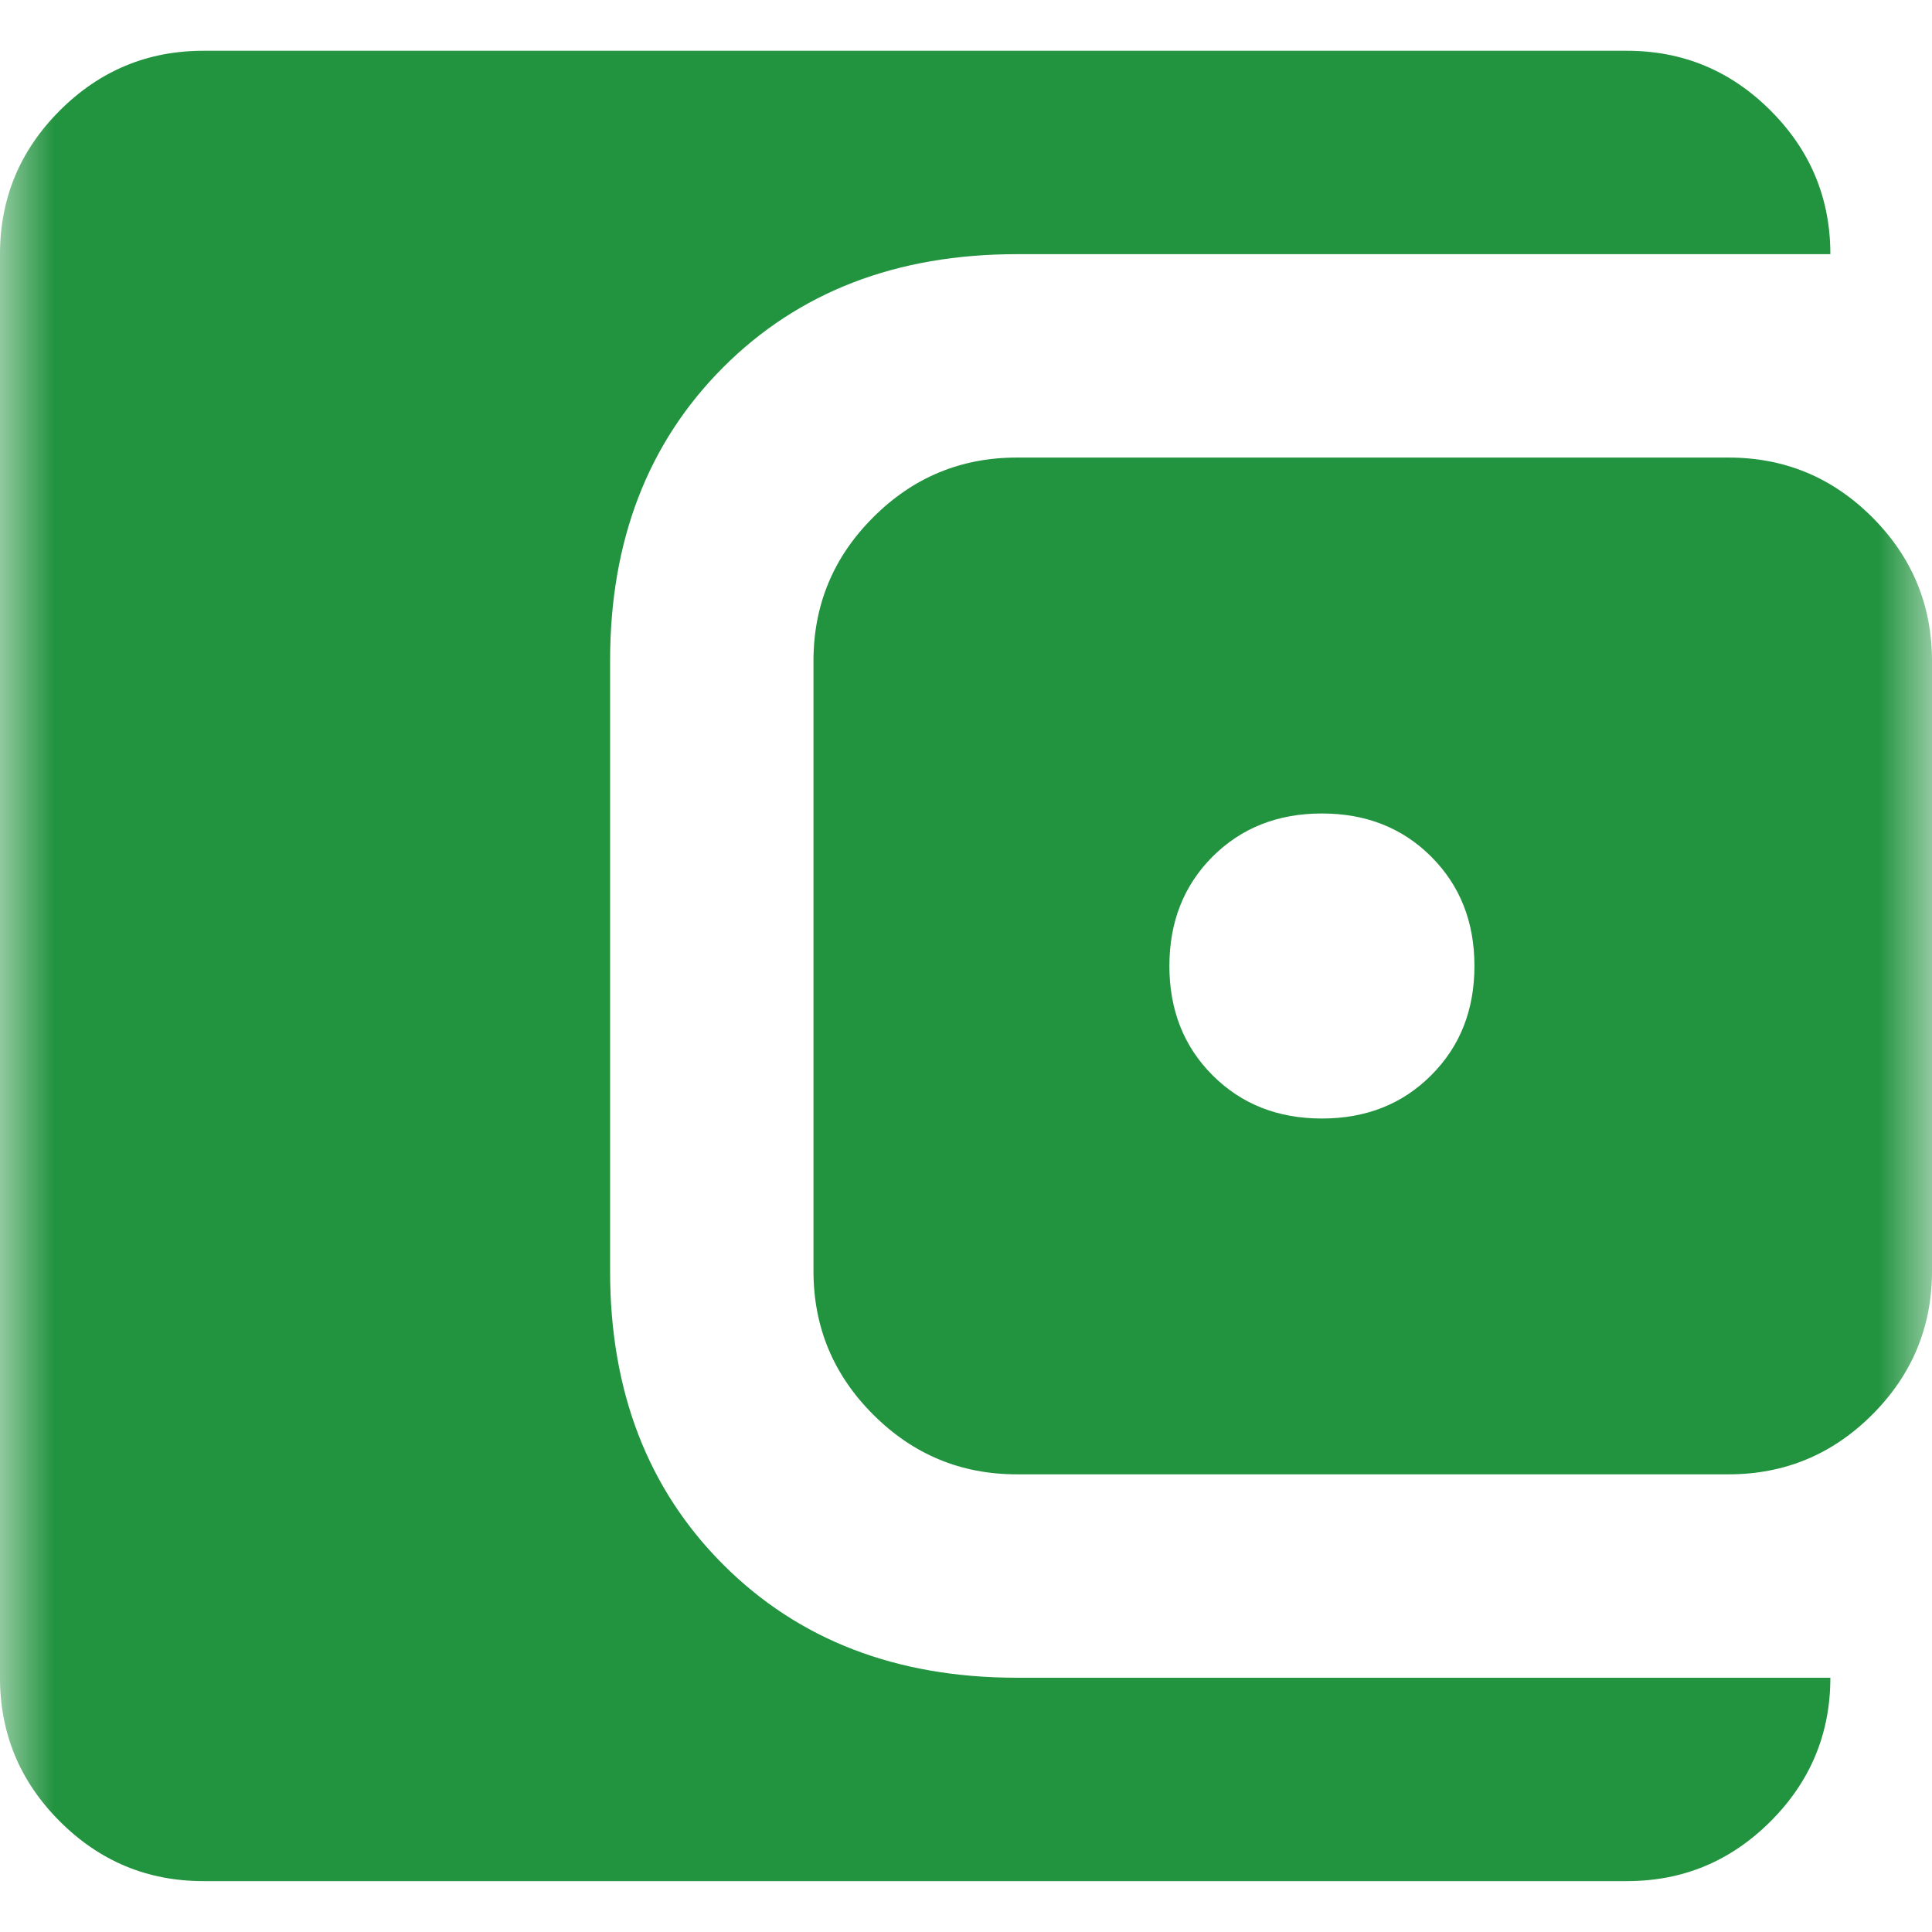 <svg width="18" height="18" viewBox="0 0 18 18" fill="none" xmlns="http://www.w3.org/2000/svg">
<mask id="mask0_291_577" style="mask-type:alpha" maskUnits="userSpaceOnUse" x="0" y="0" width="18" height="18">
<rect width="18" height="18" fill="#D9D9D9"/>
</mask>
<g mask="url(#mask0_291_577)">
<path d="M1.895 17.526C1.374 17.526 0.928 17.34 0.557 16.969C0.186 16.598 0 16.152 0 15.631V2.368C0 1.847 0.186 1.401 0.557 1.03C0.928 0.659 1.374 0.473 1.895 0.473H15.158C15.679 0.473 16.125 0.659 16.496 1.03C16.867 1.401 17.053 1.847 17.053 2.368H9.474C8.353 2.368 7.441 2.719 6.738 3.422C6.036 4.125 5.684 5.037 5.684 6.158V11.842C5.684 12.963 6.036 13.875 6.738 14.577C7.441 15.28 8.353 15.631 9.474 15.631H17.053C17.053 16.152 16.867 16.598 16.496 16.969C16.125 17.34 15.679 17.526 15.158 17.526H1.895ZM9.474 13.736C8.953 13.736 8.507 13.551 8.136 13.18C7.764 12.809 7.579 12.363 7.579 11.842V6.158C7.579 5.637 7.764 5.19 8.136 4.819C8.507 4.448 8.953 4.263 9.474 4.263H16.105C16.626 4.263 17.072 4.448 17.443 4.819C17.814 5.19 18 5.637 18 6.158V11.842C18 12.363 17.814 12.809 17.443 13.18C17.072 13.551 16.626 13.736 16.105 13.736H9.474ZM12.316 10.421C12.726 10.421 13.066 10.287 13.334 10.018C13.603 9.75 13.737 9.41 13.737 9C13.737 8.589 13.603 8.25 13.334 7.981C13.066 7.713 12.726 7.579 12.316 7.579C11.905 7.579 11.566 7.713 11.297 7.981C11.029 8.25 10.895 8.589 10.895 9C10.895 9.41 11.029 9.75 11.297 10.018C11.566 10.287 11.905 10.421 12.316 10.421Z" fill="#22933F"/>
</g>
</svg>
